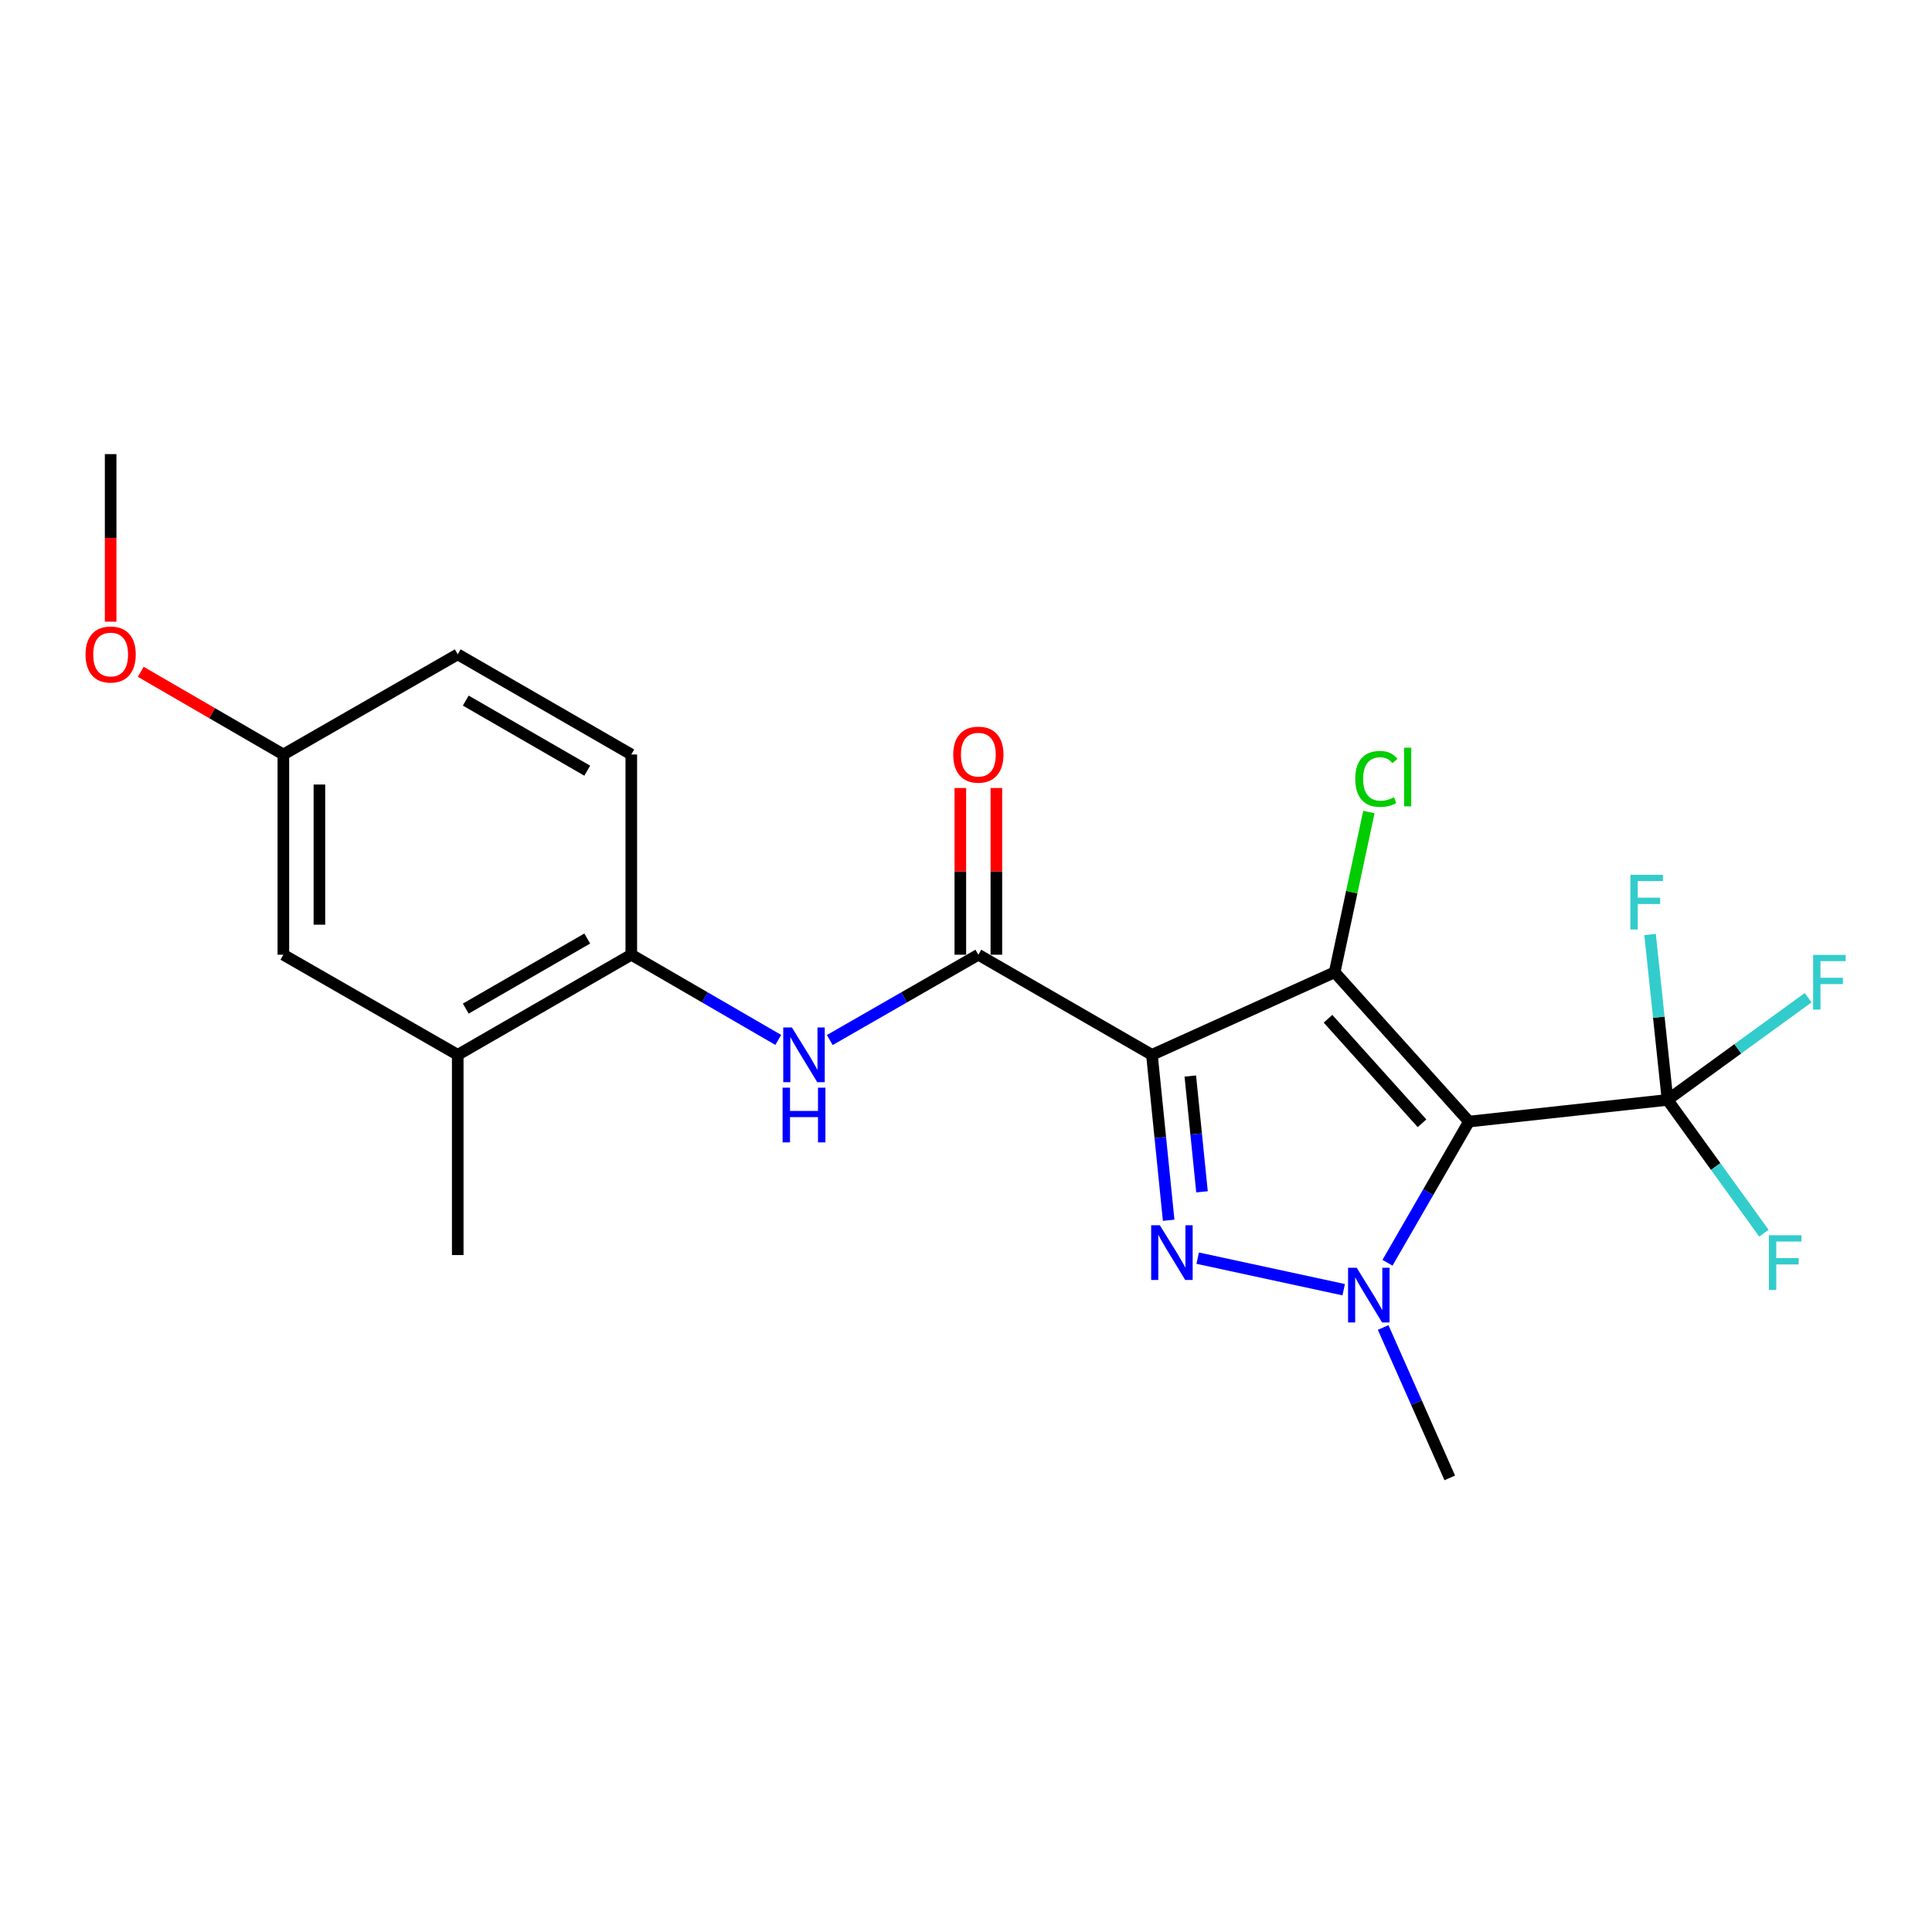 <?xml version='1.0' encoding='iso-8859-1'?>
<svg version='1.1' baseProfile='full'
              xmlns='http://www.w3.org/2000/svg'
                      xmlns:rdkit='http://www.rdkit.org/xml'
                      xmlns:xlink='http://www.w3.org/1999/xlink'
                  xml:space='preserve'
width='1000px' height='1000px' viewBox='0 0 1000 1000'>
<!-- END OF HEADER -->
<rect style='opacity:1.0;fill:#FFFFFF;stroke:none' width='1000' height='1000' x='0' y='0'> </rect>
<path class='bond-1' d='M 596.24,545.986 L 690.814,503.234' style='fill:none;fill-rule:evenodd;stroke:#000000;stroke-width:6px;stroke-linecap:butt;stroke-linejoin:miter;stroke-opacity:1' />
<path class='bond-2' d='M 596.24,545.986 L 600.567,588.794' style='fill:none;fill-rule:evenodd;stroke:#000000;stroke-width:6px;stroke-linecap:butt;stroke-linejoin:miter;stroke-opacity:1' />
<path class='bond-2' d='M 600.567,588.794 L 604.893,631.602' style='fill:none;fill-rule:evenodd;stroke:#0000FF;stroke-width:6px;stroke-linecap:butt;stroke-linejoin:miter;stroke-opacity:1' />
<path class='bond-2' d='M 616.099,556.953 L 619.128,586.918' style='fill:none;fill-rule:evenodd;stroke:#000000;stroke-width:6px;stroke-linecap:butt;stroke-linejoin:miter;stroke-opacity:1' />
<path class='bond-2' d='M 619.128,586.918 L 622.156,616.883' style='fill:none;fill-rule:evenodd;stroke:#0000FF;stroke-width:6px;stroke-linecap:butt;stroke-linejoin:miter;stroke-opacity:1' />
<path class='bond-4' d='M 596.24,545.986 L 506.392,494.165' style='fill:none;fill-rule:evenodd;stroke:#000000;stroke-width:6px;stroke-linecap:butt;stroke-linejoin:miter;stroke-opacity:1' />
<path class='bond-0' d='M 760.338,580.52 L 690.814,503.234' style='fill:none;fill-rule:evenodd;stroke:#000000;stroke-width:6px;stroke-linecap:butt;stroke-linejoin:miter;stroke-opacity:1' />
<path class='bond-0' d='M 736.039,581.404 L 687.373,527.303' style='fill:none;fill-rule:evenodd;stroke:#000000;stroke-width:6px;stroke-linecap:butt;stroke-linejoin:miter;stroke-opacity:1' />
<path class='bond-5' d='M 760.338,580.52 L 863.11,569.306' style='fill:none;fill-rule:evenodd;stroke:#000000;stroke-width:6px;stroke-linecap:butt;stroke-linejoin:miter;stroke-opacity:1' />
<path class='bond-22' d='M 760.338,580.52 L 739.25,617.062' style='fill:none;fill-rule:evenodd;stroke:#000000;stroke-width:6px;stroke-linecap:butt;stroke-linejoin:miter;stroke-opacity:1' />
<path class='bond-22' d='M 739.25,617.062 L 718.163,653.604' style='fill:none;fill-rule:evenodd;stroke:#0000FF;stroke-width:6px;stroke-linecap:butt;stroke-linejoin:miter;stroke-opacity:1' />
<path class='bond-9' d='M 690.814,503.234 L 699.673,461.77' style='fill:none;fill-rule:evenodd;stroke:#000000;stroke-width:6px;stroke-linecap:butt;stroke-linejoin:miter;stroke-opacity:1' />
<path class='bond-9' d='M 699.673,461.77 L 708.531,420.305' style='fill:none;fill-rule:evenodd;stroke:#00CC00;stroke-width:6px;stroke-linecap:butt;stroke-linejoin:miter;stroke-opacity:1' />
<path class='bond-3' d='M 619.93,651.218 L 695.49,667.547' style='fill:none;fill-rule:evenodd;stroke:#0000FF;stroke-width:6px;stroke-linecap:butt;stroke-linejoin:miter;stroke-opacity:1' />
<path class='bond-16' d='M 715.914,687.104 L 733.156,726.028' style='fill:none;fill-rule:evenodd;stroke:#0000FF;stroke-width:6px;stroke-linecap:butt;stroke-linejoin:miter;stroke-opacity:1' />
<path class='bond-16' d='M 733.156,726.028 L 750.398,764.952' style='fill:none;fill-rule:evenodd;stroke:#000000;stroke-width:6px;stroke-linecap:butt;stroke-linejoin:miter;stroke-opacity:1' />
<path class='bond-6' d='M 506.392,494.165 L 467.942,516.245' style='fill:none;fill-rule:evenodd;stroke:#000000;stroke-width:6px;stroke-linecap:butt;stroke-linejoin:miter;stroke-opacity:1' />
<path class='bond-6' d='M 467.942,516.245 L 429.492,538.325' style='fill:none;fill-rule:evenodd;stroke:#0000FF;stroke-width:6px;stroke-linecap:butt;stroke-linejoin:miter;stroke-opacity:1' />
<path class='bond-10' d='M 515.72,494.165 L 515.72,451.019' style='fill:none;fill-rule:evenodd;stroke:#000000;stroke-width:6px;stroke-linecap:butt;stroke-linejoin:miter;stroke-opacity:1' />
<path class='bond-10' d='M 515.72,451.019 L 515.72,407.873' style='fill:none;fill-rule:evenodd;stroke:#FF0000;stroke-width:6px;stroke-linecap:butt;stroke-linejoin:miter;stroke-opacity:1' />
<path class='bond-10' d='M 497.065,494.165 L 497.065,451.019' style='fill:none;fill-rule:evenodd;stroke:#000000;stroke-width:6px;stroke-linecap:butt;stroke-linejoin:miter;stroke-opacity:1' />
<path class='bond-10' d='M 497.065,451.019 L 497.065,407.873' style='fill:none;fill-rule:evenodd;stroke:#FF0000;stroke-width:6px;stroke-linecap:butt;stroke-linejoin:miter;stroke-opacity:1' />
<path class='bond-12' d='M 863.11,569.306 L 899.497,542.857' style='fill:none;fill-rule:evenodd;stroke:#000000;stroke-width:6px;stroke-linecap:butt;stroke-linejoin:miter;stroke-opacity:1' />
<path class='bond-12' d='M 899.497,542.857 L 935.885,516.408' style='fill:none;fill-rule:evenodd;stroke:#33CCCC;stroke-width:6px;stroke-linecap:butt;stroke-linejoin:miter;stroke-opacity:1' />
<path class='bond-13' d='M 863.11,569.306 L 858.593,526.499' style='fill:none;fill-rule:evenodd;stroke:#000000;stroke-width:6px;stroke-linecap:butt;stroke-linejoin:miter;stroke-opacity:1' />
<path class='bond-13' d='M 858.593,526.499 L 854.076,483.692' style='fill:none;fill-rule:evenodd;stroke:#33CCCC;stroke-width:6px;stroke-linecap:butt;stroke-linejoin:miter;stroke-opacity:1' />
<path class='bond-14' d='M 863.11,569.306 L 888.051,603.797' style='fill:none;fill-rule:evenodd;stroke:#000000;stroke-width:6px;stroke-linecap:butt;stroke-linejoin:miter;stroke-opacity:1' />
<path class='bond-14' d='M 888.051,603.797 L 912.992,638.288' style='fill:none;fill-rule:evenodd;stroke:#33CCCC;stroke-width:6px;stroke-linecap:butt;stroke-linejoin:miter;stroke-opacity:1' />
<path class='bond-7' d='M 402.828,538.263 L 364.793,516.214' style='fill:none;fill-rule:evenodd;stroke:#0000FF;stroke-width:6px;stroke-linecap:butt;stroke-linejoin:miter;stroke-opacity:1' />
<path class='bond-7' d='M 364.793,516.214 L 326.759,494.165' style='fill:none;fill-rule:evenodd;stroke:#000000;stroke-width:6px;stroke-linecap:butt;stroke-linejoin:miter;stroke-opacity:1' />
<path class='bond-8' d='M 326.759,494.165 L 236.922,545.986' style='fill:none;fill-rule:evenodd;stroke:#000000;stroke-width:6px;stroke-linecap:butt;stroke-linejoin:miter;stroke-opacity:1' />
<path class='bond-8' d='M 303.962,485.778 L 241.076,522.053' style='fill:none;fill-rule:evenodd;stroke:#000000;stroke-width:6px;stroke-linecap:butt;stroke-linejoin:miter;stroke-opacity:1' />
<path class='bond-15' d='M 326.759,494.165 L 326.759,390.522' style='fill:none;fill-rule:evenodd;stroke:#000000;stroke-width:6px;stroke-linecap:butt;stroke-linejoin:miter;stroke-opacity:1' />
<path class='bond-11' d='M 236.922,545.986 L 146.67,494.165' style='fill:none;fill-rule:evenodd;stroke:#000000;stroke-width:6px;stroke-linecap:butt;stroke-linejoin:miter;stroke-opacity:1' />
<path class='bond-20' d='M 236.922,545.986 L 236.922,649.619' style='fill:none;fill-rule:evenodd;stroke:#000000;stroke-width:6px;stroke-linecap:butt;stroke-linejoin:miter;stroke-opacity:1' />
<path class='bond-23' d='M 146.67,494.165 L 146.67,390.522' style='fill:none;fill-rule:evenodd;stroke:#000000;stroke-width:6px;stroke-linecap:butt;stroke-linejoin:miter;stroke-opacity:1' />
<path class='bond-23' d='M 165.325,478.619 L 165.325,406.069' style='fill:none;fill-rule:evenodd;stroke:#000000;stroke-width:6px;stroke-linecap:butt;stroke-linejoin:miter;stroke-opacity:1' />
<path class='bond-18' d='M 326.759,390.522 L 236.922,338.691' style='fill:none;fill-rule:evenodd;stroke:#000000;stroke-width:6px;stroke-linecap:butt;stroke-linejoin:miter;stroke-opacity:1' />
<path class='bond-18' d='M 303.96,398.907 L 241.074,362.624' style='fill:none;fill-rule:evenodd;stroke:#000000;stroke-width:6px;stroke-linecap:butt;stroke-linejoin:miter;stroke-opacity:1' />
<path class='bond-17' d='M 146.67,390.522 L 236.922,338.691' style='fill:none;fill-rule:evenodd;stroke:#000000;stroke-width:6px;stroke-linecap:butt;stroke-linejoin:miter;stroke-opacity:1' />
<path class='bond-19' d='M 146.67,390.522 L 109.76,369.124' style='fill:none;fill-rule:evenodd;stroke:#000000;stroke-width:6px;stroke-linecap:butt;stroke-linejoin:miter;stroke-opacity:1' />
<path class='bond-19' d='M 109.76,369.124 L 72.851,347.725' style='fill:none;fill-rule:evenodd;stroke:#FF0000;stroke-width:6px;stroke-linecap:butt;stroke-linejoin:miter;stroke-opacity:1' />
<path class='bond-21' d='M 57.267,321.78 L 57.267,278.414' style='fill:none;fill-rule:evenodd;stroke:#FF0000;stroke-width:6px;stroke-linecap:butt;stroke-linejoin:miter;stroke-opacity:1' />
<path class='bond-21' d='M 57.267,278.414 L 57.267,235.048' style='fill:none;fill-rule:evenodd;stroke:#000000;stroke-width:6px;stroke-linecap:butt;stroke-linejoin:miter;stroke-opacity:1' />
<path  class='atom-3' d='M 600.324 634.173
L 609.604 649.173
Q 610.524 650.653, 612.004 653.333
Q 613.484 656.013, 613.564 656.173
L 613.564 634.173
L 617.324 634.173
L 617.324 662.493
L 613.444 662.493
L 603.484 646.093
Q 602.324 644.173, 601.084 641.973
Q 599.884 639.773, 599.524 639.093
L 599.524 662.493
L 595.844 662.493
L 595.844 634.173
L 600.324 634.173
' fill='#0000FF'/>
<path  class='atom-4' d='M 702.236 656.197
L 711.516 671.197
Q 712.436 672.677, 713.916 675.357
Q 715.396 678.037, 715.476 678.197
L 715.476 656.197
L 719.236 656.197
L 719.236 684.517
L 715.356 684.517
L 705.396 668.117
Q 704.236 666.197, 702.996 663.997
Q 701.796 661.797, 701.436 661.117
L 701.436 684.517
L 697.756 684.517
L 697.756 656.197
L 702.236 656.197
' fill='#0000FF'/>
<path  class='atom-7' d='M 409.891 531.826
L 419.171 546.826
Q 420.091 548.306, 421.571 550.986
Q 423.051 553.666, 423.131 553.826
L 423.131 531.826
L 426.891 531.826
L 426.891 560.146
L 423.011 560.146
L 413.051 543.746
Q 411.891 541.826, 410.651 539.626
Q 409.451 537.426, 409.091 536.746
L 409.091 560.146
L 405.411 560.146
L 405.411 531.826
L 409.891 531.826
' fill='#0000FF'/>
<path  class='atom-7' d='M 405.071 562.978
L 408.911 562.978
L 408.911 575.018
L 423.391 575.018
L 423.391 562.978
L 427.231 562.978
L 427.231 591.298
L 423.391 591.298
L 423.391 578.218
L 408.911 578.218
L 408.911 591.298
L 405.071 591.298
L 405.071 562.978
' fill='#0000FF'/>
<path  class='atom-10' d='M 701.483 403.162
Q 701.483 396.122, 704.763 392.442
Q 708.083 388.722, 714.363 388.722
Q 720.203 388.722, 723.323 392.842
L 720.683 395.002
Q 718.403 392.002, 714.363 392.002
Q 710.083 392.002, 707.803 394.882
Q 705.563 397.722, 705.563 403.162
Q 705.563 408.762, 707.883 411.642
Q 710.243 414.522, 714.803 414.522
Q 717.923 414.522, 721.563 412.642
L 722.683 415.642
Q 721.203 416.602, 718.963 417.162
Q 716.723 417.722, 714.243 417.722
Q 708.083 417.722, 704.763 413.962
Q 701.483 410.202, 701.483 403.162
' fill='#00CC00'/>
<path  class='atom-10' d='M 726.763 387.002
L 730.443 387.002
L 730.443 417.362
L 726.763 417.362
L 726.763 387.002
' fill='#00CC00'/>
<path  class='atom-11' d='M 493.392 390.602
Q 493.392 383.802, 496.752 380.002
Q 500.112 376.202, 506.392 376.202
Q 512.672 376.202, 516.032 380.002
Q 519.392 383.802, 519.392 390.602
Q 519.392 397.482, 515.992 401.402
Q 512.592 405.282, 506.392 405.282
Q 500.152 405.282, 496.752 401.402
Q 493.392 397.522, 493.392 390.602
M 506.392 402.082
Q 510.712 402.082, 513.032 399.202
Q 515.392 396.282, 515.392 390.602
Q 515.392 385.042, 513.032 382.242
Q 510.712 379.402, 506.392 379.402
Q 502.072 379.402, 499.712 382.202
Q 497.392 385.002, 497.392 390.602
Q 497.392 396.322, 499.712 399.202
Q 502.072 402.082, 506.392 402.082
' fill='#FF0000'/>
<path  class='atom-13' d='M 938.474 494.245
L 955.314 494.245
L 955.314 497.485
L 942.274 497.485
L 942.274 506.085
L 953.874 506.085
L 953.874 509.365
L 942.274 509.365
L 942.274 522.565
L 938.474 522.565
L 938.474 494.245
' fill='#33CCCC'/>
<path  class='atom-14' d='M 843.89 452.799
L 860.73 452.799
L 860.73 456.039
L 847.69 456.039
L 847.69 464.639
L 859.29 464.639
L 859.29 467.919
L 847.69 467.919
L 847.69 481.119
L 843.89 481.119
L 843.89 452.799
' fill='#33CCCC'/>
<path  class='atom-15' d='M 915.59 639.366
L 932.43 639.366
L 932.43 642.606
L 919.39 642.606
L 919.39 651.206
L 930.99 651.206
L 930.99 654.486
L 919.39 654.486
L 919.39 667.686
L 915.59 667.686
L 915.59 639.366
' fill='#33CCCC'/>
<path  class='atom-20' d='M 44.267 338.771
Q 44.267 331.971, 47.627 328.171
Q 50.987 324.371, 57.267 324.371
Q 63.547 324.371, 66.907 328.171
Q 70.267 331.971, 70.267 338.771
Q 70.267 345.651, 66.867 349.571
Q 63.467 353.451, 57.267 353.451
Q 51.027 353.451, 47.627 349.571
Q 44.267 345.691, 44.267 338.771
M 57.267 350.251
Q 61.587 350.251, 63.907 347.371
Q 66.267 344.451, 66.267 338.771
Q 66.267 333.211, 63.907 330.411
Q 61.587 327.571, 57.267 327.571
Q 52.947 327.571, 50.587 330.371
Q 48.267 333.171, 48.267 338.771
Q 48.267 344.491, 50.587 347.371
Q 52.947 350.251, 57.267 350.251
' fill='#FF0000'/>
</svg>
